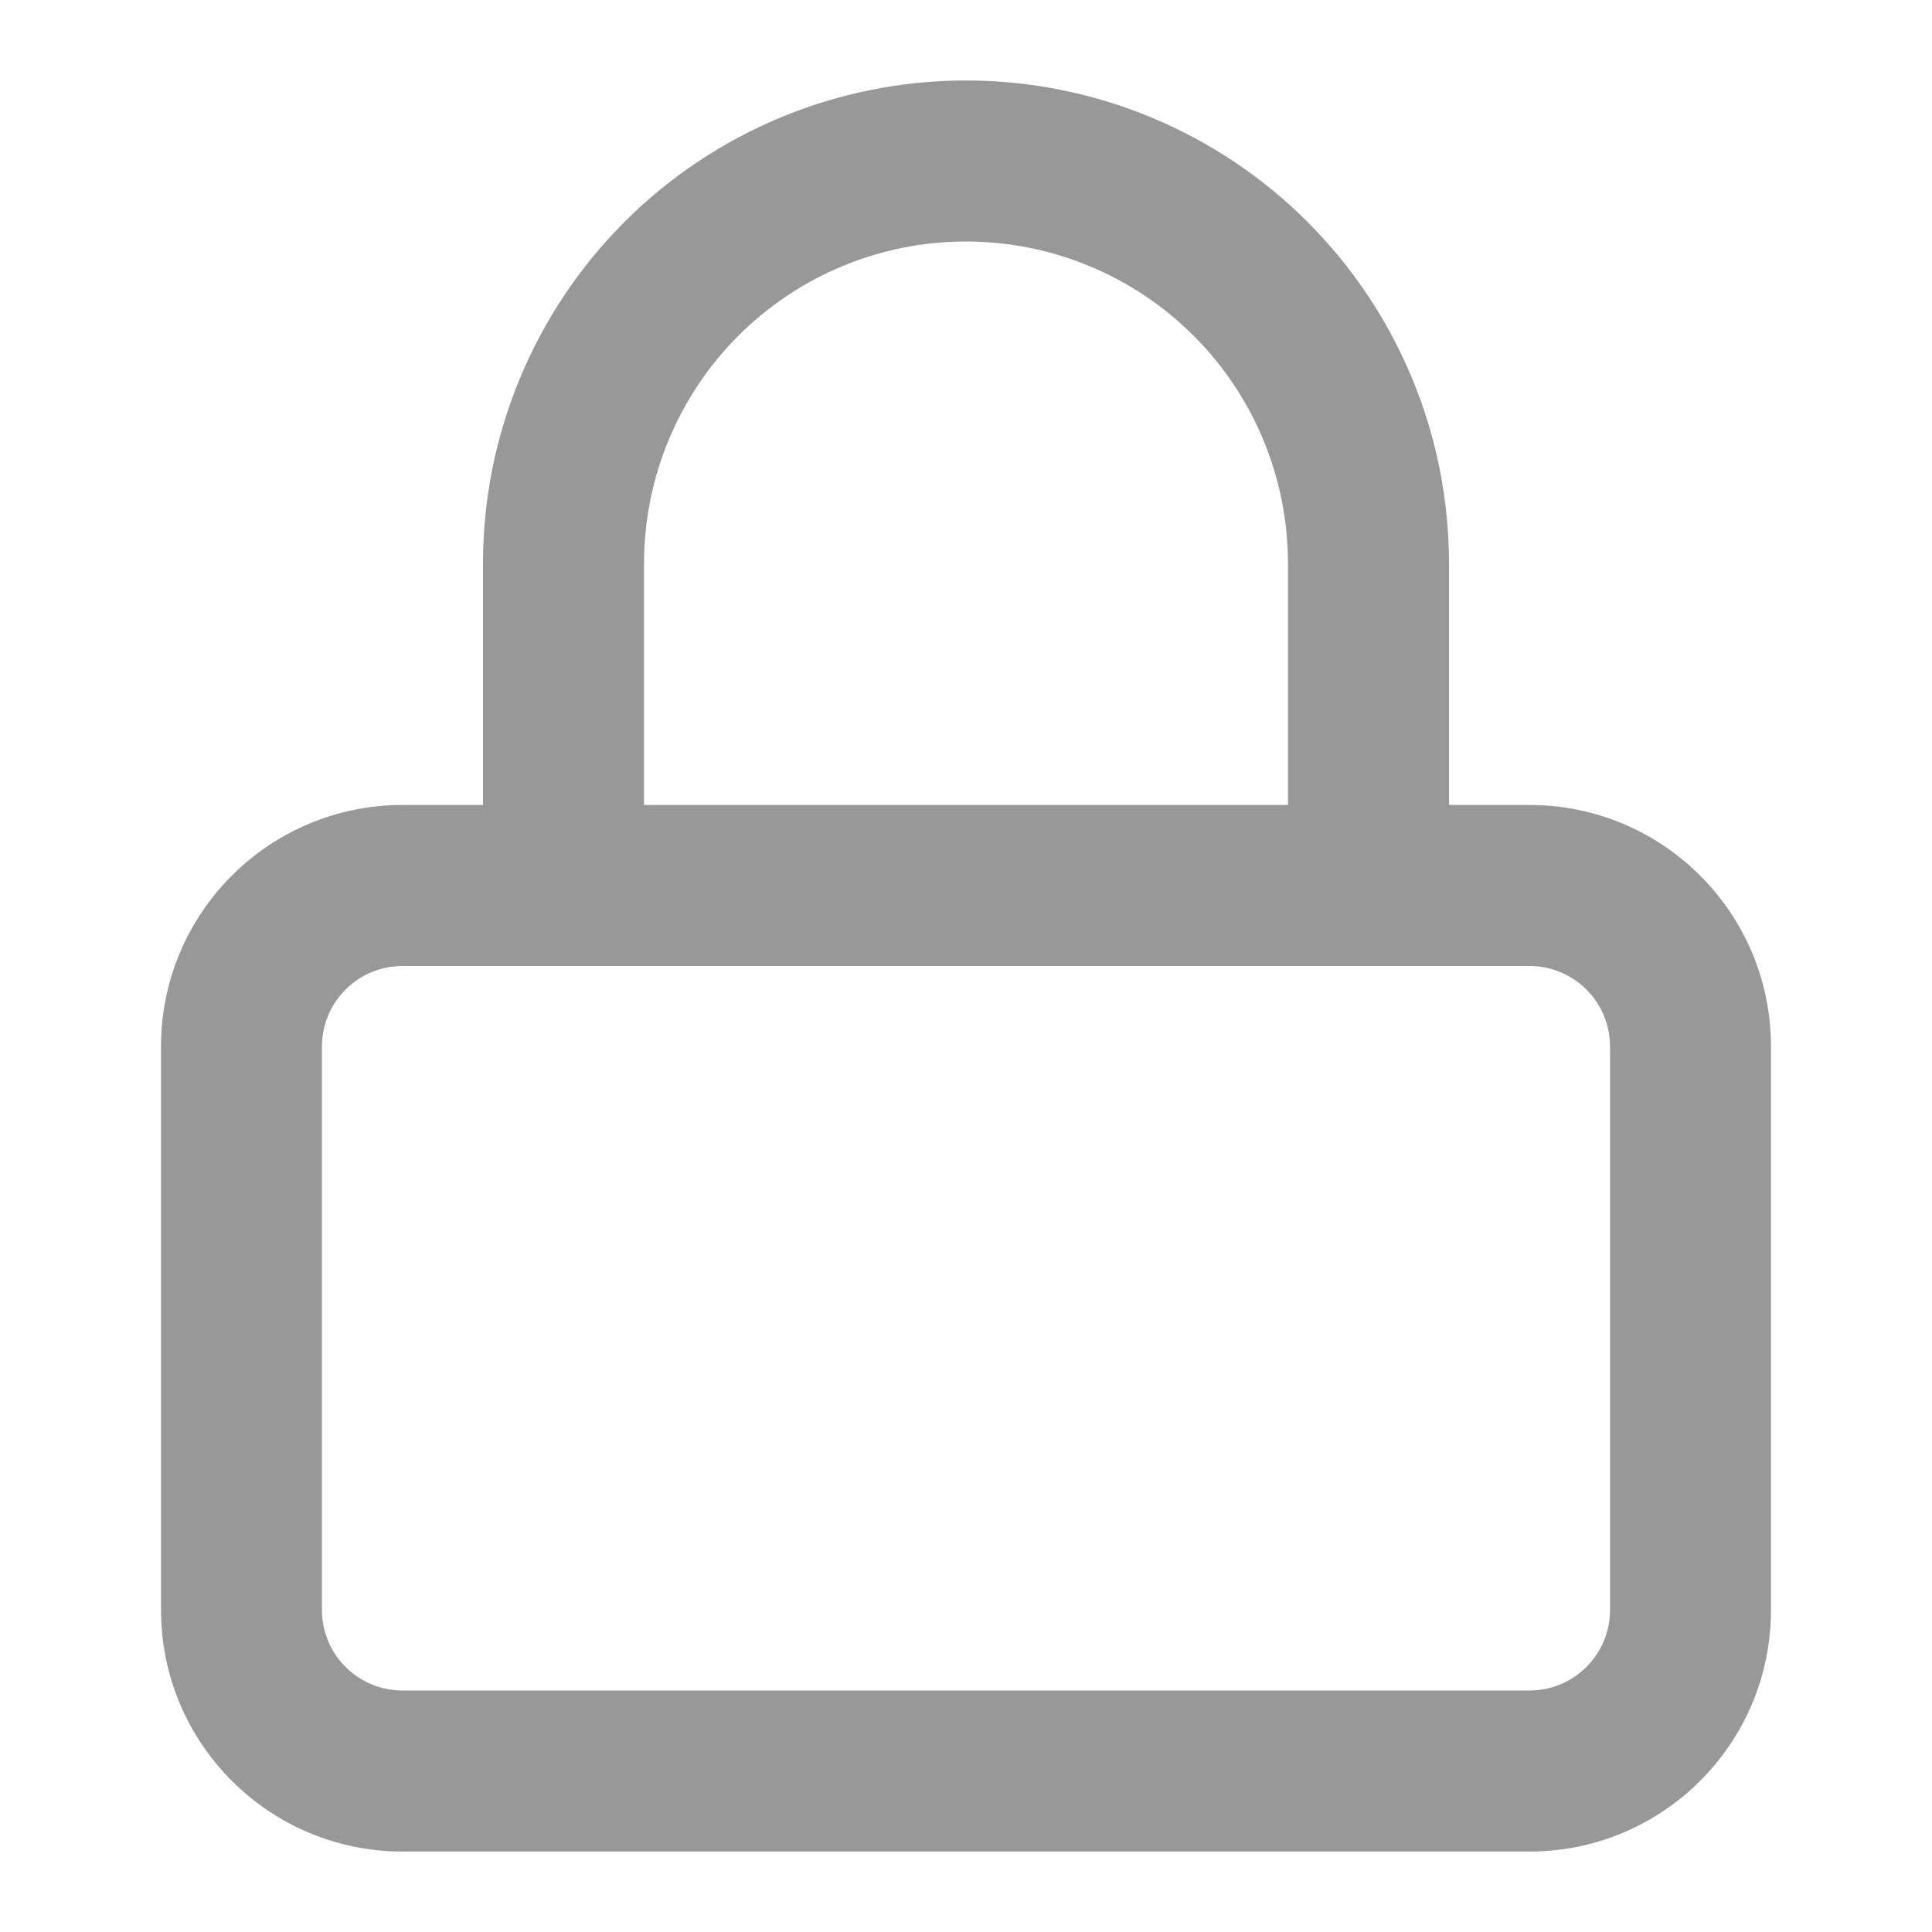 <svg width="23" height="23" viewBox="0 0 23 23" fill="none" xmlns="http://www.w3.org/2000/svg">
<path fill-rule="evenodd" clip-rule="evenodd" d="M4.792 11.5C4.262 11.5 3.833 11.929 3.833 12.458V19.167C3.833 19.696 4.262 20.125 4.792 20.125H18.208C18.738 20.125 19.167 19.696 19.167 19.167V12.458C19.167 11.929 18.738 11.5 18.208 11.5H4.792ZM1.917 12.458C1.917 10.87 3.204 9.583 4.792 9.583H18.208C19.796 9.583 21.083 10.87 21.083 12.458V19.167C21.083 20.754 19.796 22.042 18.208 22.042H4.792C3.204 22.042 1.917 20.754 1.917 19.167V12.458Z" fill="#989898"/>
<path fill-rule="evenodd" clip-rule="evenodd" d="M11.5 2.875C10.483 2.875 9.508 3.279 8.789 3.998C8.071 4.717 7.667 5.692 7.667 6.708V10.542C7.667 11.071 7.238 11.5 6.708 11.5C6.179 11.5 5.75 11.071 5.75 10.542V6.708C5.75 5.183 6.356 3.721 7.434 2.642C8.512 1.564 9.975 0.958 11.5 0.958C13.025 0.958 14.488 1.564 15.566 2.642C16.644 3.721 17.25 5.183 17.25 6.708V10.542C17.25 11.071 16.821 11.5 16.292 11.5C15.762 11.5 15.333 11.071 15.333 10.542V6.708C15.333 5.692 14.93 4.717 14.211 3.998C13.492 3.279 12.517 2.875 11.5 2.875Z" fill="#989898"/>
</svg>
